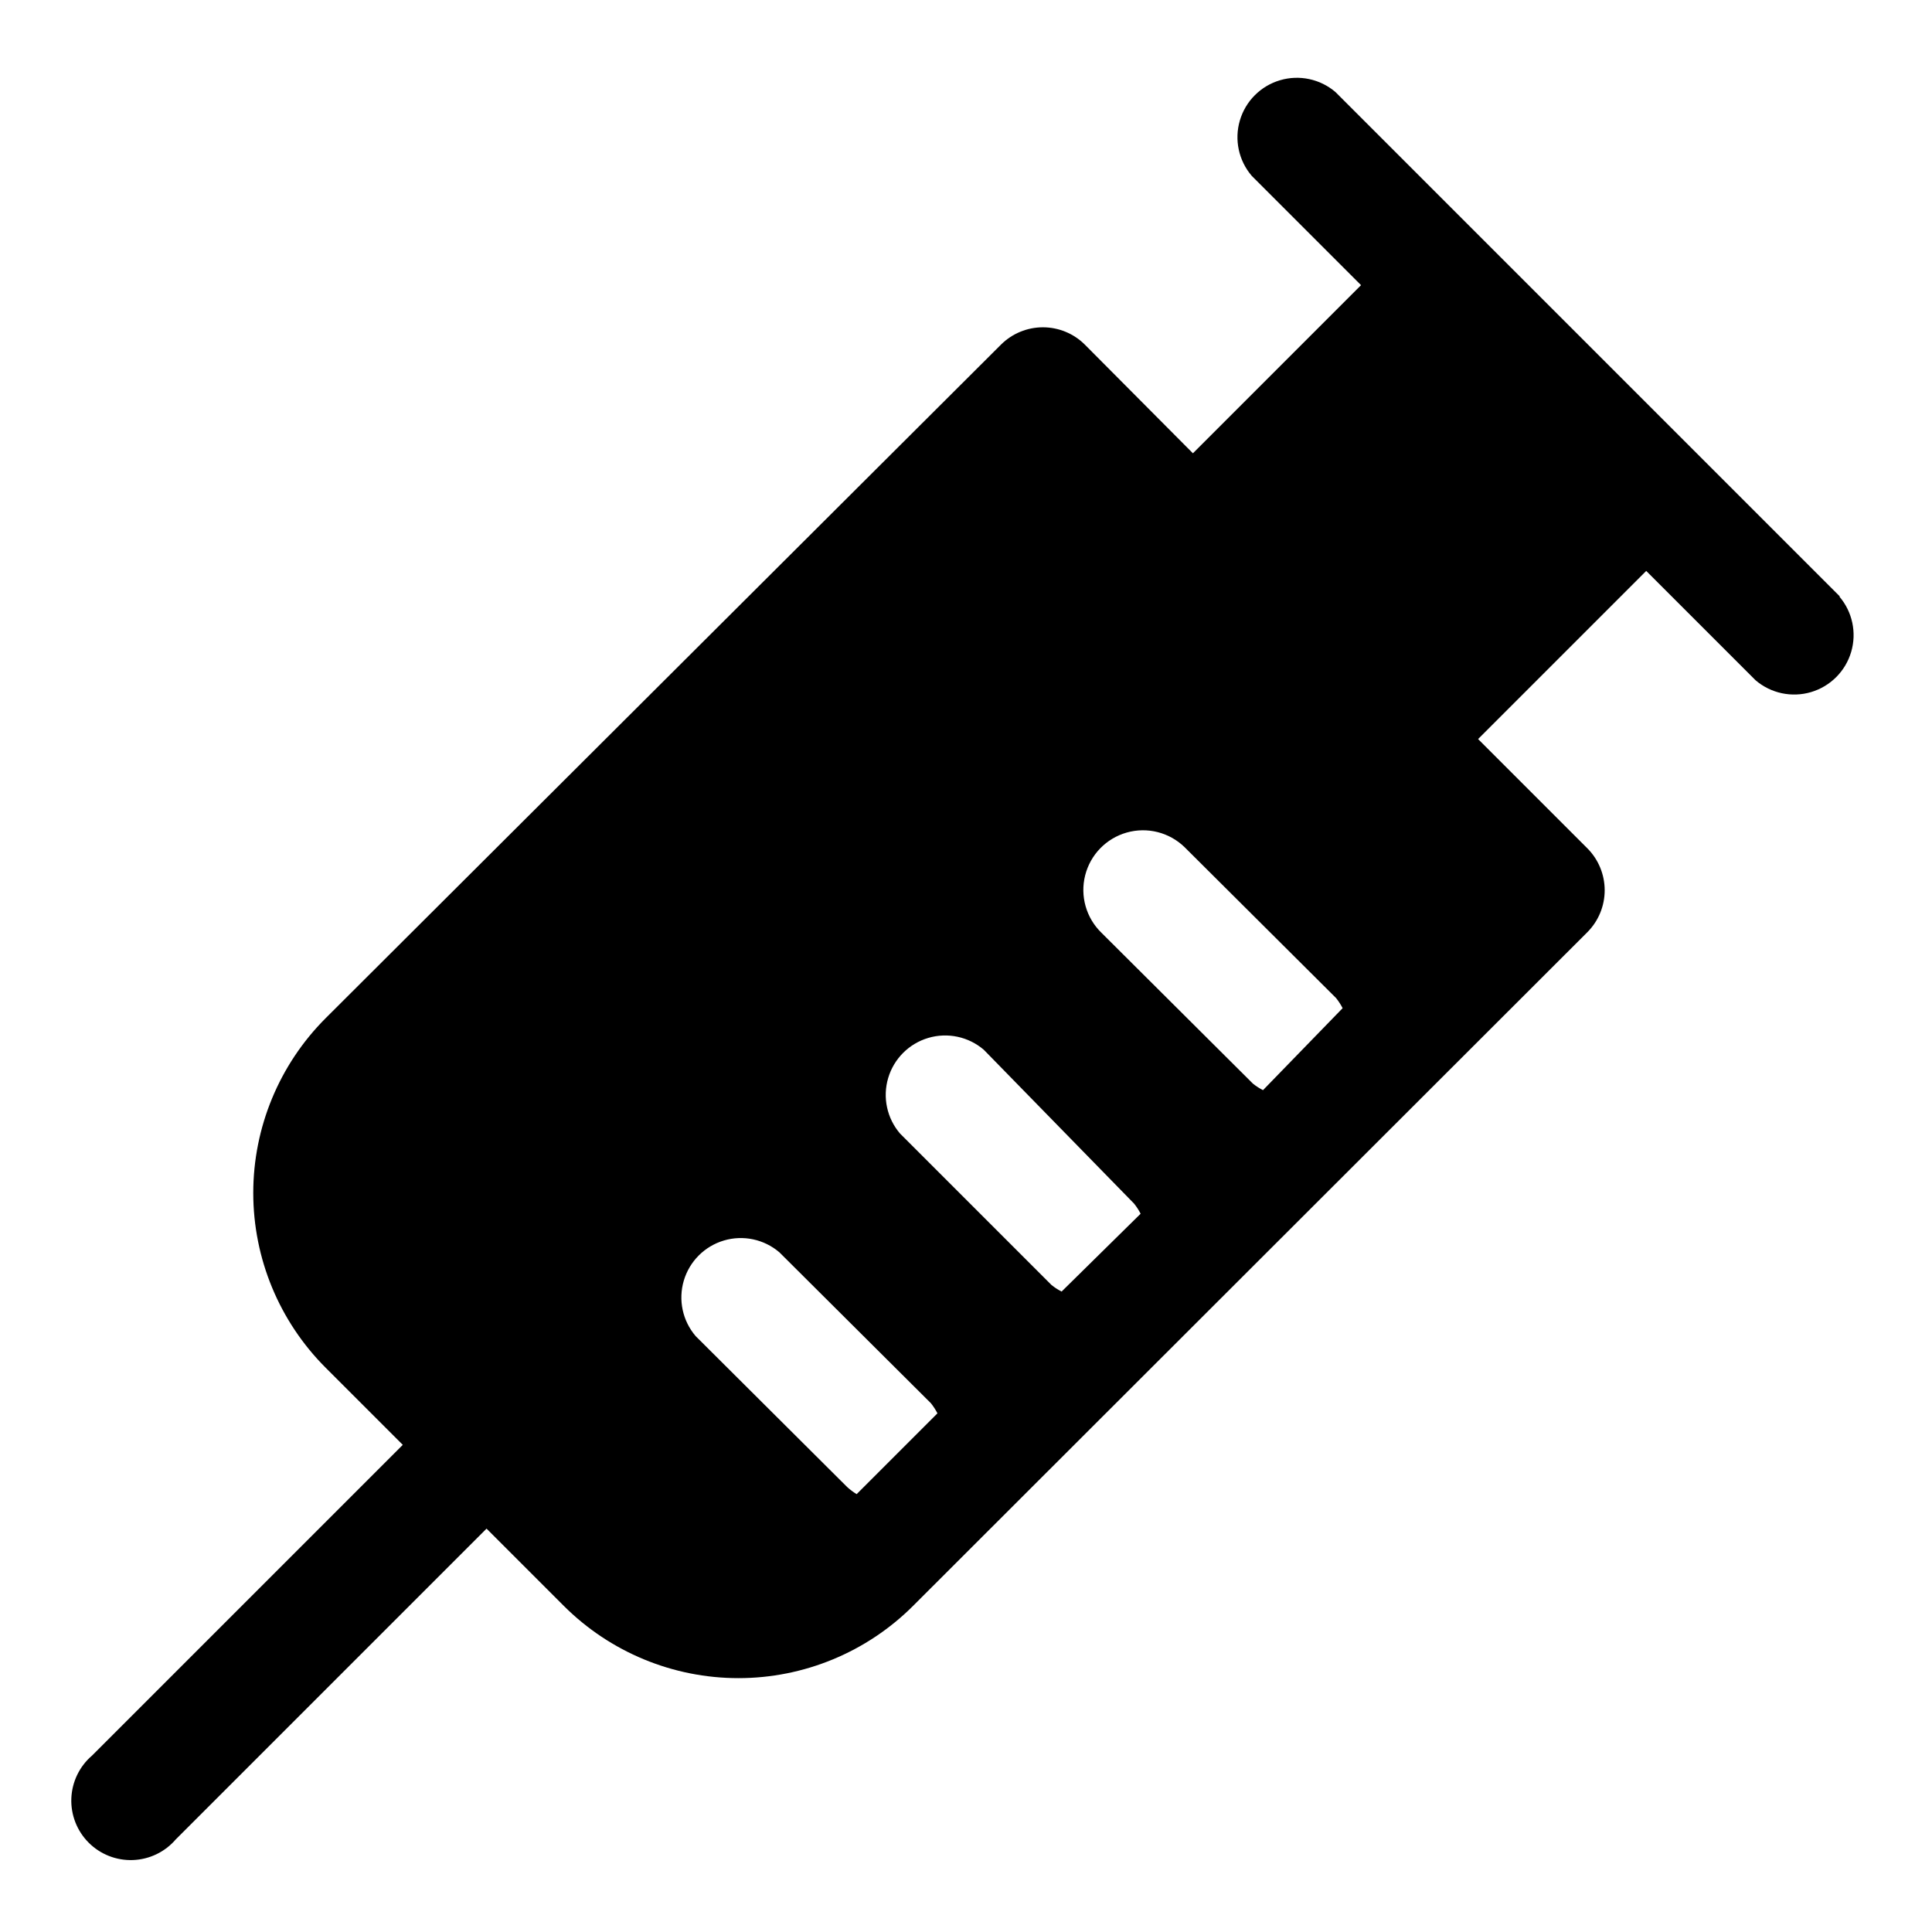 <?xml version="1.0" encoding="UTF-8"?>
<!-- Uploaded to: SVG Repo, www.svgrepo.com, Generator: SVG Repo Mixer Tools -->
<svg fill="#000000" width="800px" height="800px" version="1.1" viewBox="144 144 512 512" xmlns="http://www.w3.org/2000/svg">
 <path d="m631.59 302.07-133.67-133.67c-4.051-3.469-9.586-4.652-14.703-3.137-5.117 1.512-9.121 5.516-10.633 10.633-1.516 5.117-0.332 10.652 3.137 14.703l28.969 28.969-44.555 44.559-28.652-28.812c-2.953-2.934-6.941-4.578-11.102-4.578-4.16 0-8.148 1.645-11.098 4.578l-179.01 178.54c-12.266 12.281-19.156 28.93-19.156 46.289s6.891 34.008 19.156 46.289l20.469 20.469-82.344 82.34c-3.332 2.852-5.32 6.965-5.492 11.348-0.168 4.387 1.5 8.641 4.602 11.742 3.102 3.102 7.356 4.769 11.742 4.598 4.383-0.168 8.496-2.156 11.348-5.488l82.34-82.34 20.469 20.469v-0.004c12.281 12.266 28.93 19.156 46.289 19.156s34.008-6.891 46.285-19.156l178.7-178.54c2.934-2.949 4.578-6.938 4.578-11.098 0-4.16-1.645-8.152-4.578-11.102l-28.969-28.969 44.555-44.555 28.969 28.969h0.004c4.051 3.473 9.586 4.652 14.703 3.141 5.117-1.516 9.121-5.516 10.633-10.633 1.516-5.117 0.332-10.652-3.137-14.707zm-152.88 130.83c-0.949-0.484-1.844-1.062-2.676-1.73l-40.148-39.988c-4.051-3.938-5.691-9.738-4.305-15.215 1.383-5.477 5.586-9.797 11.02-11.336 5.434-1.539 11.277-0.059 15.328 3.879l40.148 39.988h-0.004c0.668 0.832 1.25 1.727 1.734 2.676zm-53.371 53.371v0.004c-0.949-0.488-1.848-1.066-2.676-1.734l-40.148-40.148v0.004c-3.473-4.055-4.652-9.59-3.141-14.707 1.516-5.117 5.516-9.121 10.633-10.633 5.117-1.516 10.652-0.332 14.707 3.141l39.832 40.777c0.664 0.828 1.246 1.727 1.73 2.676zm-56.836 51.801-40.148-39.988v-0.004c-3.473-4.051-4.652-9.586-3.141-14.703 1.516-5.117 5.516-9.121 10.633-10.633 5.117-1.516 10.652-0.332 14.707 3.141l40.148 39.988c0.664 0.832 1.246 1.727 1.73 2.676l-21.41 21.41v0.004c-0.902-0.547-1.746-1.18-2.519-1.891z"/>
</svg>